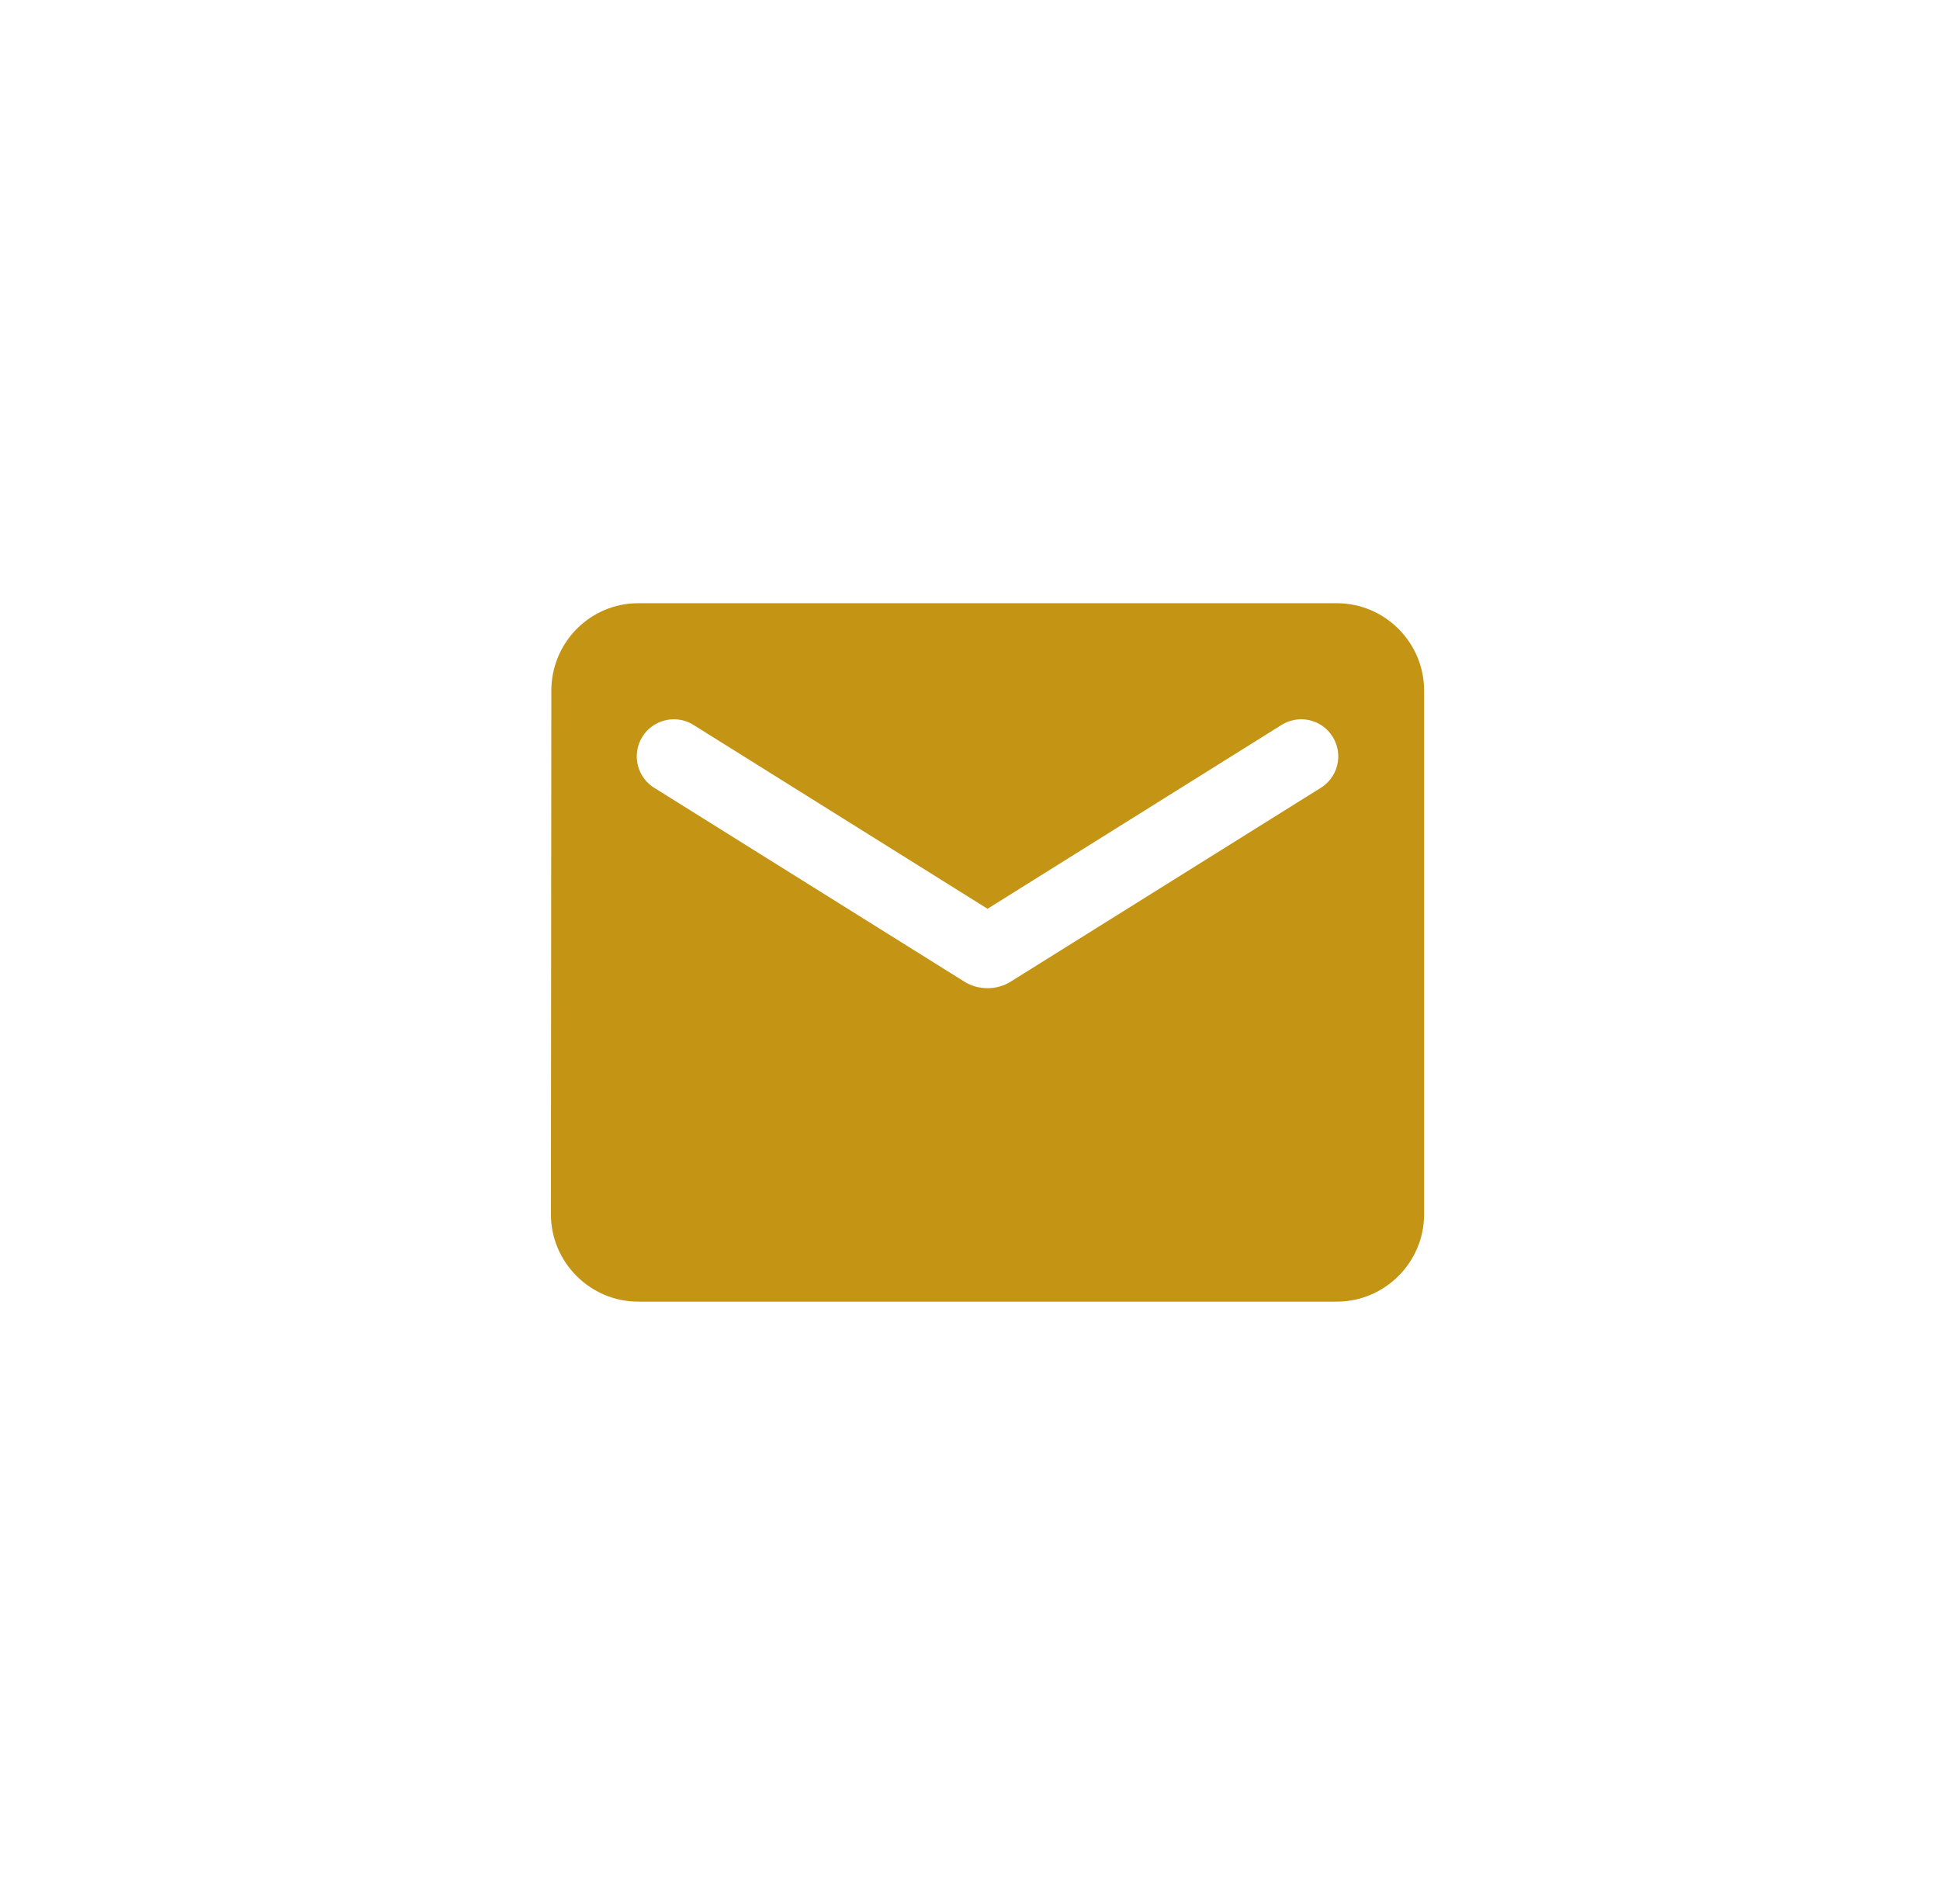 <svg width="54" height="53" viewBox="0 0 54 53" fill="none" xmlns="http://www.w3.org/2000/svg">
<path d="M37.21 16.793H17.765C16.429 16.793 15.347 17.887 15.347 19.224L15.335 33.807C15.335 35.144 16.429 36.237 17.765 36.237H37.21C38.547 36.237 39.64 35.144 39.64 33.807V19.224C39.64 17.887 38.547 16.793 37.21 16.793ZM36.724 21.958L28.132 27.329C27.743 27.572 27.233 27.572 26.844 27.329L18.252 21.958C18.13 21.89 18.023 21.797 17.938 21.686C17.853 21.575 17.791 21.448 17.756 21.313C17.722 21.178 17.715 21.037 17.736 20.898C17.758 20.76 17.807 20.628 17.881 20.51C17.955 20.391 18.053 20.289 18.167 20.209C18.282 20.129 18.412 20.074 18.549 20.045C18.686 20.017 18.827 20.017 18.964 20.045C19.101 20.073 19.23 20.128 19.345 20.208L27.488 25.3L35.63 20.208C35.745 20.128 35.875 20.073 36.012 20.045C36.149 20.017 36.29 20.017 36.427 20.045C36.563 20.074 36.693 20.129 36.808 20.209C36.923 20.289 37.02 20.391 37.094 20.51C37.168 20.628 37.217 20.76 37.239 20.898C37.26 21.037 37.254 21.178 37.219 21.313C37.184 21.448 37.123 21.575 37.037 21.686C36.952 21.797 36.846 21.89 36.724 21.958Z" fill="#C49415"/>
</svg>
